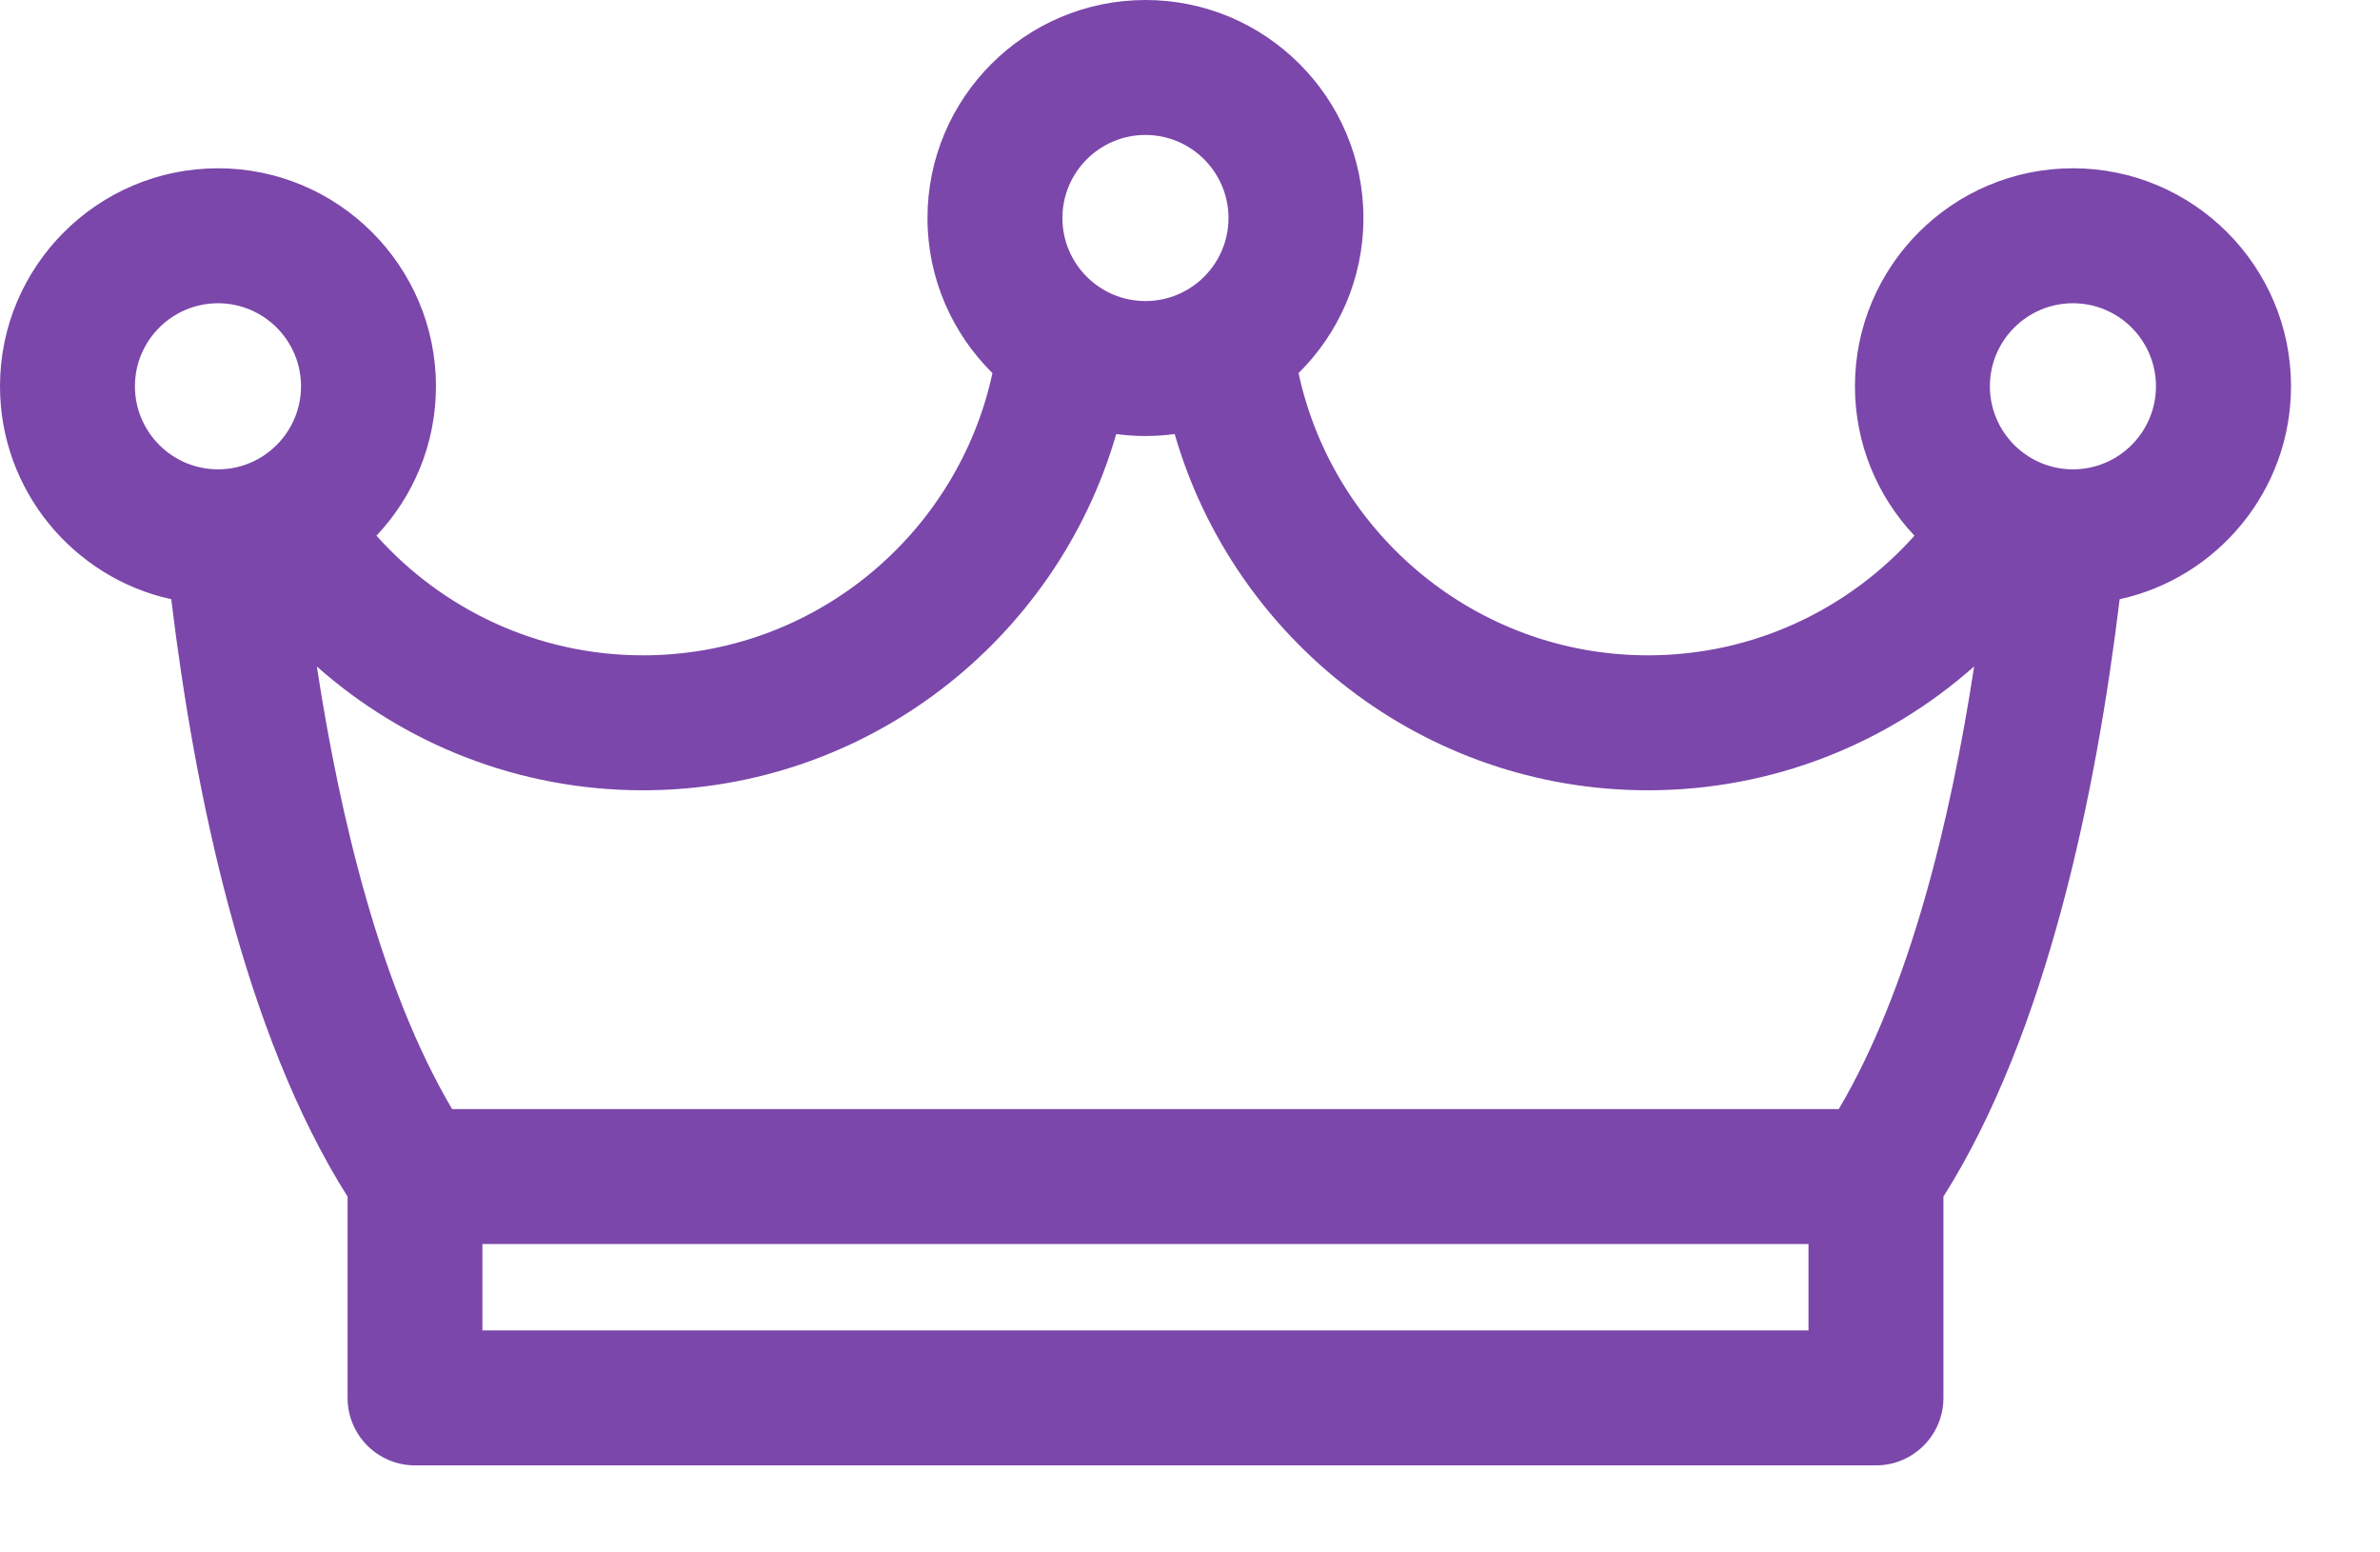 <?xml version="1.0" encoding="UTF-8"?> <svg xmlns="http://www.w3.org/2000/svg" width="23" height="15" viewBox="0 0 23 15" fill="none"> <path opacity="0.9" fill-rule="evenodd" clip-rule="evenodd" d="M20.033 1.626C21.195 1.626 22.14 2.571 22.14 3.732C22.14 4.739 21.43 5.583 20.484 5.79C20.26 7.64 19.785 9.974 18.781 11.562V13.507C18.781 13.867 18.489 14.159 18.129 14.159H4.011C3.651 14.159 3.359 13.867 3.359 13.507V11.562C2.354 9.974 1.879 7.64 1.655 5.79C0.71 5.583 0 4.739 0 3.732C0 2.571 0.945 1.626 2.107 1.626C3.268 1.626 4.213 2.571 4.213 3.732C4.213 4.291 3.994 4.799 3.638 5.176C4.272 5.885 5.191 6.332 6.214 6.332C7.869 6.332 9.255 5.162 9.591 3.605C9.204 3.223 8.963 2.692 8.963 2.107C8.963 0.945 9.908 0 11.07 0C12.231 0 13.176 0.945 13.176 2.107C13.176 2.692 12.936 3.223 12.549 3.605C12.884 5.162 14.271 6.332 15.926 6.332C16.948 6.332 17.868 5.885 18.501 5.176C18.145 4.799 17.926 4.291 17.926 3.732C17.926 2.571 18.871 1.626 20.033 1.626ZM20.033 2.93C19.59 2.93 19.23 3.29 19.23 3.732C19.23 4.175 19.59 4.535 20.033 4.535C20.475 4.535 20.835 4.175 20.835 3.732C20.835 3.29 20.475 2.93 20.033 2.93ZM10.267 2.107C10.267 1.664 10.627 1.304 11.069 1.304C11.512 1.304 11.872 1.664 11.872 2.107C11.872 2.549 11.512 2.909 11.069 2.909C10.627 2.909 10.267 2.549 10.267 2.107ZM2.107 2.93C1.664 2.93 1.304 3.29 1.304 3.732C1.304 4.175 1.664 4.535 2.107 4.535C2.549 4.535 2.909 4.175 2.909 3.732C2.909 3.29 2.549 2.93 2.107 2.93ZM4.662 12.855V12.02H17.477V12.855H4.662ZM4.369 10.716H17.77C18.458 9.55 18.852 7.915 19.078 6.439C18.238 7.184 17.133 7.636 15.925 7.636C13.758 7.636 11.925 6.179 11.352 4.194C11.259 4.206 11.165 4.213 11.069 4.213C10.974 4.213 10.879 4.206 10.787 4.194C10.214 6.179 8.381 7.636 6.213 7.636C5.006 7.636 3.902 7.184 3.062 6.44C3.288 7.916 3.682 9.552 4.369 10.716Z" fill="#6D34A1"></path> </svg> 
